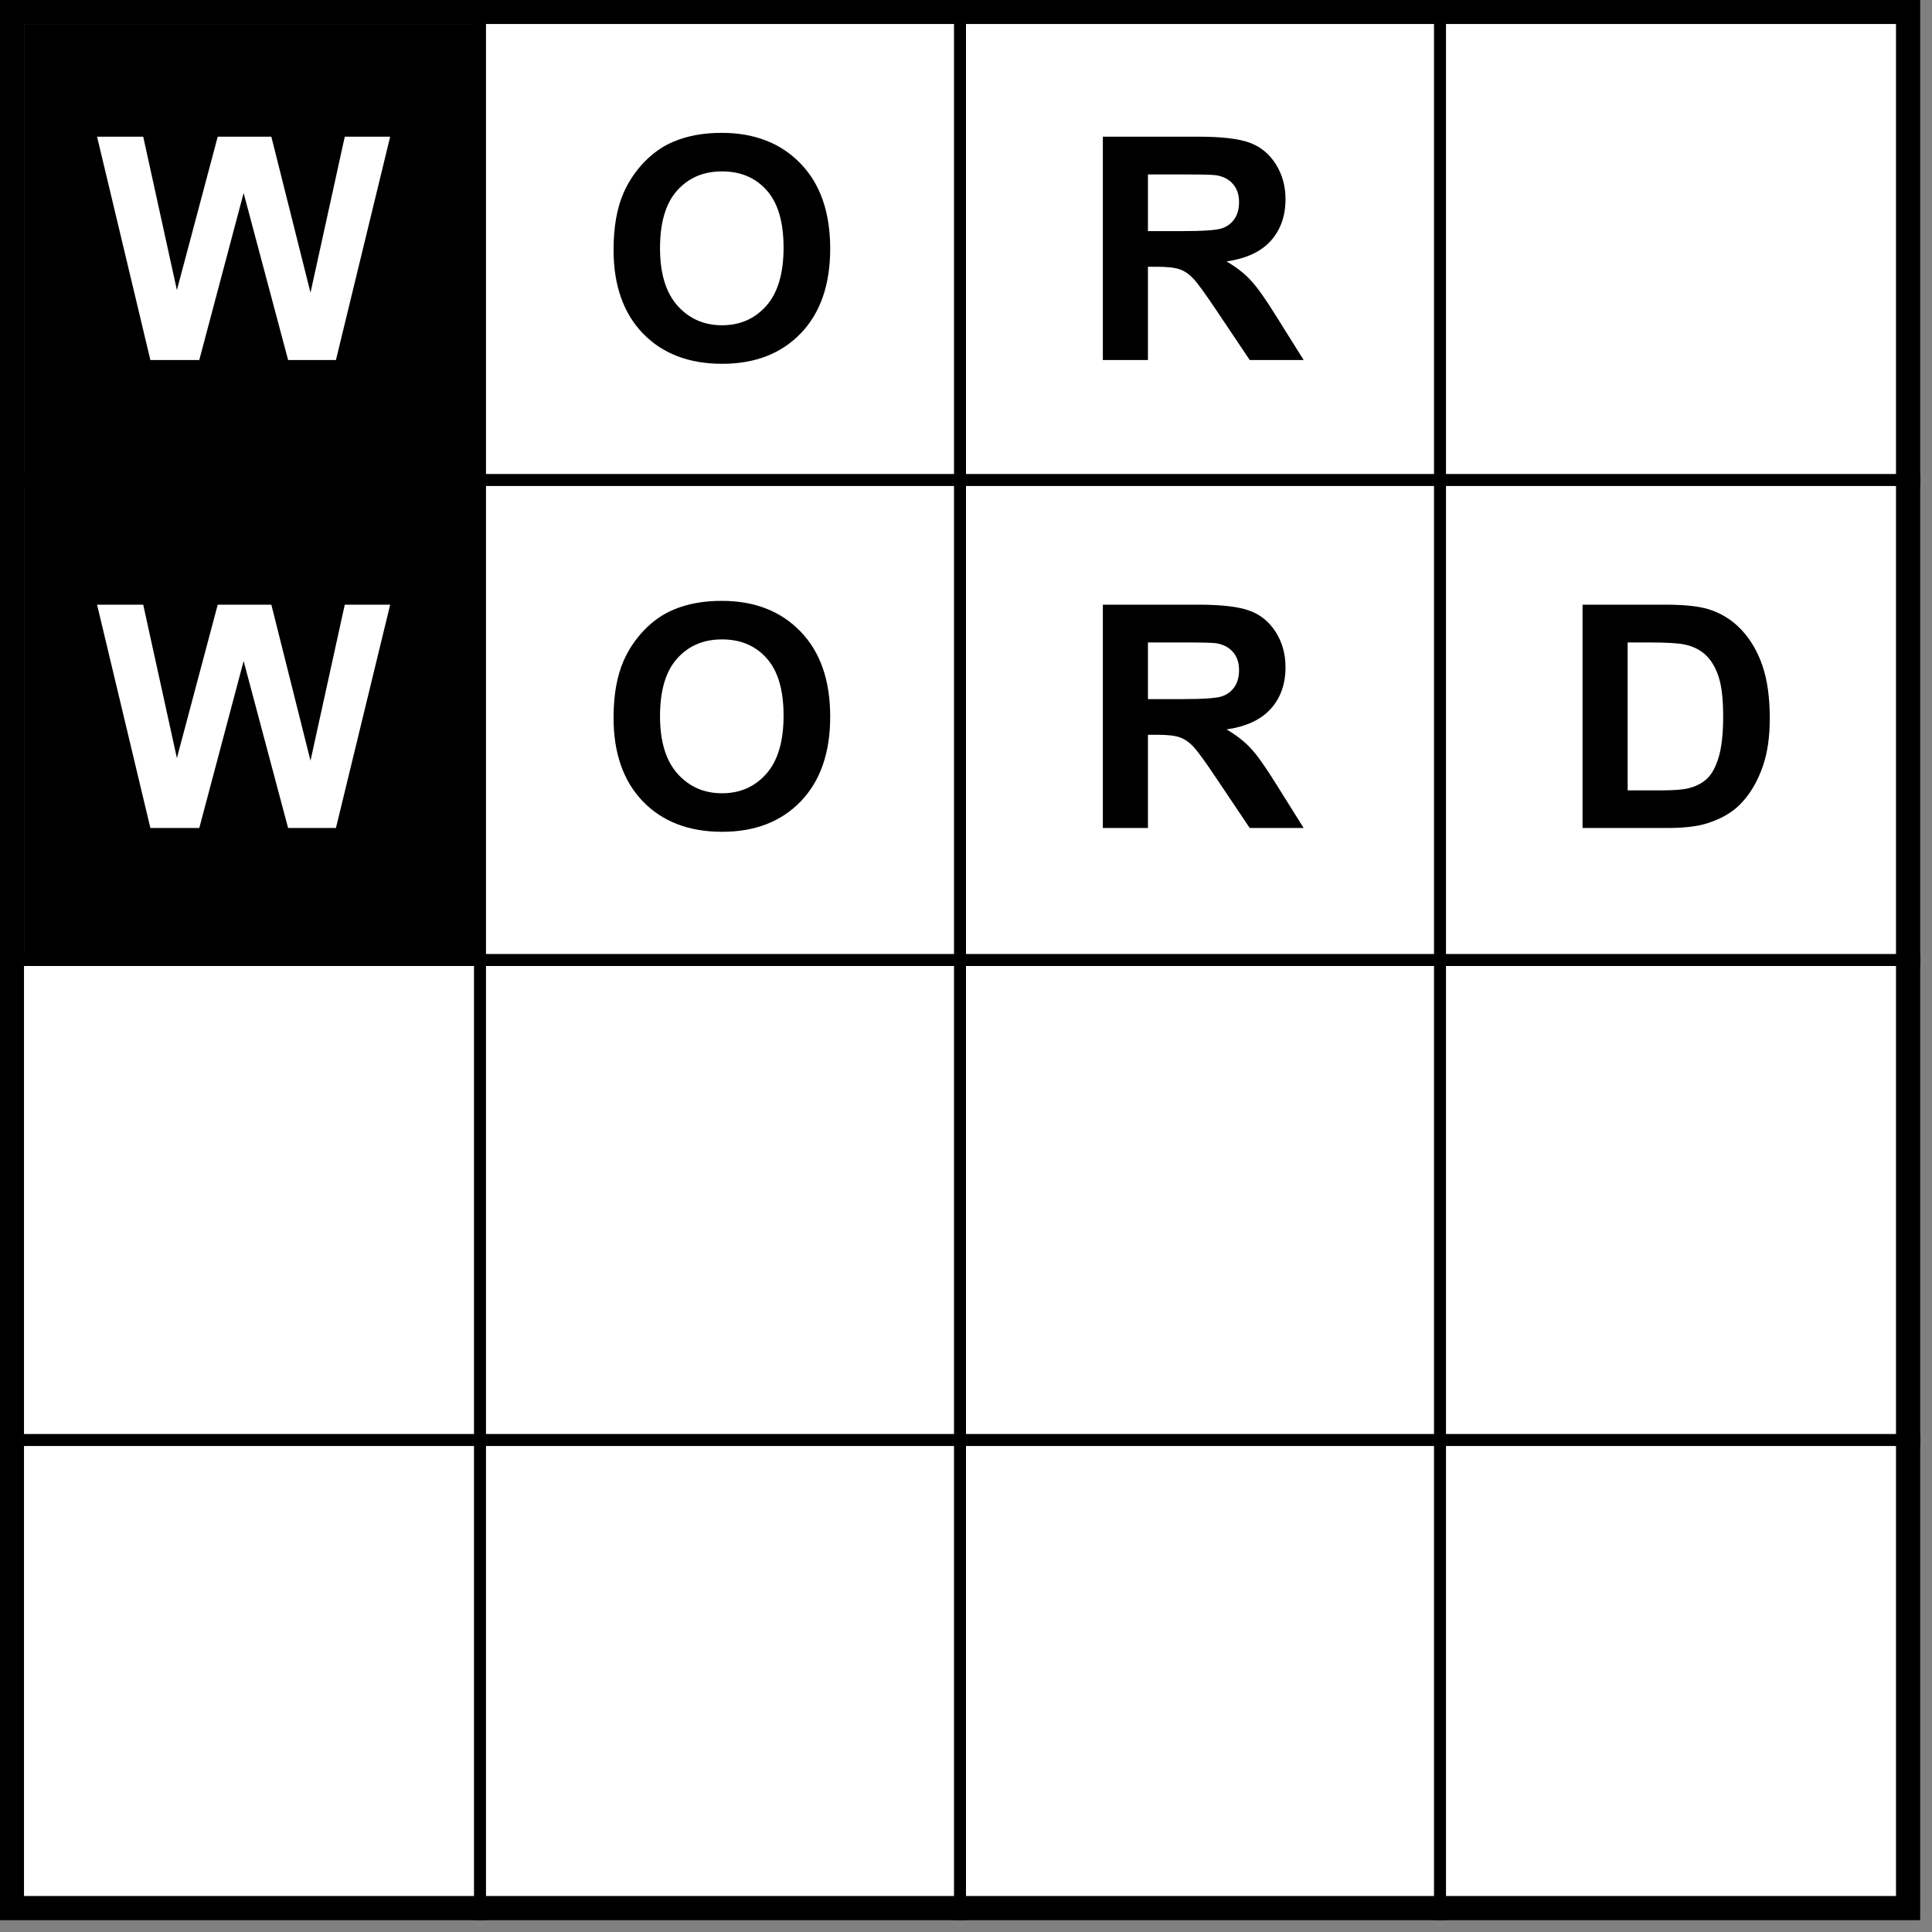 <svg width="161" height="161" viewBox="0 0 161 161" fill="none" xmlns="http://www.w3.org/2000/svg">
<rect x="0" y="0" width="161" height="161" fill="#808080" stroke="none"/>
<rect x="1" y="1" width="158" height="158" fill="white" stroke="black" stroke-width="2"/>
<path d="M40 0V160.003" stroke="black"/>
<path d="M80 0V160.003" stroke="black"/>
<path d="M120 0V160.003" stroke="black"/>
<path d="M0 40L160.003 40" stroke="black"/>
<path d="M0 80L160.003 80" stroke="black"/>
<path d="M0 120L160.003 120" stroke="black"/>
<rect x="1" y="1" width="158" height="158" fill="white" stroke="black" stroke-width="2"/>
<path d="M40 0V160.003" stroke="black"/>
<path d="M80 0V160.003" stroke="black"/>
<path d="M120 0V160.003" stroke="black"/>
<path d="M0 40L160.003 40" stroke="black"/>
<path d="M0 80L160.003 80" stroke="black"/>
<path d="M0 120L160.003 120" stroke="black"/>
<rect x="2" y="2" width="38" height="38" fill="black"/>
<rect x="2" y="40" width="38" height="40" fill="black"/>
<path d="M12.532 30L8.089 11.389H11.935L14.741 24.173L18.144 11.389H22.612L25.875 24.389L28.731 11.389H32.515L27.995 30H24.009L20.302 16.086L16.607 30H12.532Z" fill="white"/>
<path d="M12.532 69L8.089 50.389H11.935L14.741 63.173L18.144 50.389H22.612L25.875 63.389L28.731 50.389H32.515L27.995 69H24.009L20.302 55.086L16.607 69H12.532Z" fill="white"/>
<path d="M51.13 20.809C51.13 18.913 51.413 17.322 51.98 16.035C52.404 15.087 52.979 14.237 53.707 13.483C54.443 12.73 55.247 12.171 56.119 11.808C57.279 11.317 58.616 11.071 60.131 11.071C62.873 11.071 65.065 11.922 66.707 13.623C68.357 15.324 69.183 17.69 69.183 20.72C69.183 23.724 68.366 26.077 66.732 27.778C65.099 29.471 62.915 30.317 60.182 30.317C57.414 30.317 55.214 29.475 53.58 27.791C51.947 26.098 51.13 23.771 51.13 20.809ZM55.002 20.682C55.002 22.789 55.489 24.389 56.462 25.48C57.435 26.564 58.671 27.105 60.169 27.105C61.667 27.105 62.894 26.568 63.851 25.493C64.815 24.41 65.298 22.789 65.298 20.631C65.298 18.498 64.828 16.907 63.889 15.857C62.958 14.808 61.718 14.283 60.169 14.283C58.62 14.283 57.372 14.816 56.424 15.883C55.476 16.941 55.002 18.54 55.002 20.682Z" fill="black"/>
<path d="M51.13 59.809C51.13 57.913 51.413 56.322 51.98 55.035C52.404 54.087 52.979 53.237 53.707 52.483C54.443 51.73 55.247 51.172 56.119 50.808C57.279 50.317 58.616 50.071 60.131 50.071C62.873 50.071 65.065 50.922 66.707 52.623C68.357 54.324 69.183 56.69 69.183 59.72C69.183 62.724 68.366 65.077 66.732 66.778C65.099 68.471 62.915 69.317 60.182 69.317C57.414 69.317 55.214 68.475 53.58 66.791C51.947 65.098 51.13 62.771 51.13 59.809ZM55.002 59.682C55.002 61.789 55.489 63.389 56.462 64.481C57.435 65.564 58.671 66.106 60.169 66.106C61.667 66.106 62.894 65.568 63.851 64.493C64.815 63.41 65.298 61.789 65.298 59.631C65.298 57.498 64.828 55.907 63.889 54.857C62.958 53.808 61.718 53.283 60.169 53.283C58.62 53.283 57.372 53.816 56.424 54.883C55.476 55.941 55.002 57.54 55.002 59.682Z" fill="black"/>
<path d="M91.904 30V11.389H99.814C101.802 11.389 103.245 11.558 104.143 11.896C105.048 12.227 105.772 12.819 106.313 13.674C106.855 14.529 107.126 15.506 107.126 16.606C107.126 18.003 106.715 19.158 105.895 20.072C105.074 20.978 103.846 21.549 102.213 21.786C103.025 22.26 103.694 22.781 104.219 23.348C104.752 23.915 105.467 24.922 106.364 26.369L108.637 30H104.143L101.426 25.95C100.461 24.503 99.801 23.593 99.445 23.221C99.09 22.84 98.713 22.582 98.315 22.446C97.918 22.302 97.287 22.23 96.424 22.23H95.662V30H91.904ZM95.662 19.26H98.442C100.245 19.26 101.371 19.184 101.819 19.031C102.268 18.879 102.619 18.616 102.873 18.244C103.127 17.872 103.254 17.406 103.254 16.848C103.254 16.221 103.085 15.718 102.746 15.337C102.416 14.948 101.946 14.702 101.337 14.601C101.032 14.558 100.118 14.537 98.595 14.537H95.662V19.26Z" fill="black"/>
<path d="M91.904 69V50.389H99.814C101.802 50.389 103.245 50.558 104.143 50.897C105.048 51.227 105.772 51.819 106.313 52.674C106.855 53.529 107.126 54.506 107.126 55.606C107.126 57.003 106.715 58.158 105.895 59.072C105.074 59.978 103.846 60.549 102.213 60.786C103.025 61.26 103.694 61.781 104.219 62.348C104.752 62.915 105.467 63.922 106.364 65.369L108.637 69H104.143L101.426 64.95C100.461 63.503 99.801 62.593 99.445 62.221C99.09 61.84 98.713 61.582 98.315 61.446C97.918 61.302 97.287 61.23 96.424 61.23H95.662V69H91.904ZM95.662 58.26H98.442C100.245 58.26 101.371 58.184 101.819 58.031C102.268 57.879 102.619 57.617 102.873 57.244C103.127 56.872 103.254 56.406 103.254 55.848C103.254 55.221 103.085 54.718 102.746 54.337C102.416 53.948 101.946 53.702 101.337 53.601C101.032 53.558 100.118 53.537 98.595 53.537H95.662V58.26Z" fill="black"/>
<path d="M131.879 50.389H138.747C140.296 50.389 141.477 50.507 142.289 50.744C143.381 51.066 144.316 51.637 145.095 52.458C145.873 53.279 146.466 54.286 146.872 55.48C147.278 56.664 147.481 58.129 147.481 59.872C147.481 61.404 147.291 62.724 146.91 63.833C146.445 65.187 145.78 66.283 144.917 67.121C144.265 67.756 143.385 68.251 142.276 68.606C141.447 68.869 140.338 69 138.95 69H131.879V50.389ZM135.637 53.537V65.864H138.442C139.492 65.864 140.249 65.805 140.715 65.686C141.324 65.534 141.828 65.276 142.226 64.912C142.632 64.548 142.962 63.952 143.216 63.122C143.47 62.284 143.597 61.146 143.597 59.707C143.597 58.268 143.47 57.164 143.216 56.394C142.962 55.623 142.606 55.023 142.149 54.591C141.692 54.159 141.113 53.867 140.41 53.715C139.885 53.596 138.857 53.537 137.325 53.537H135.637Z" fill="black"/>
</svg>

